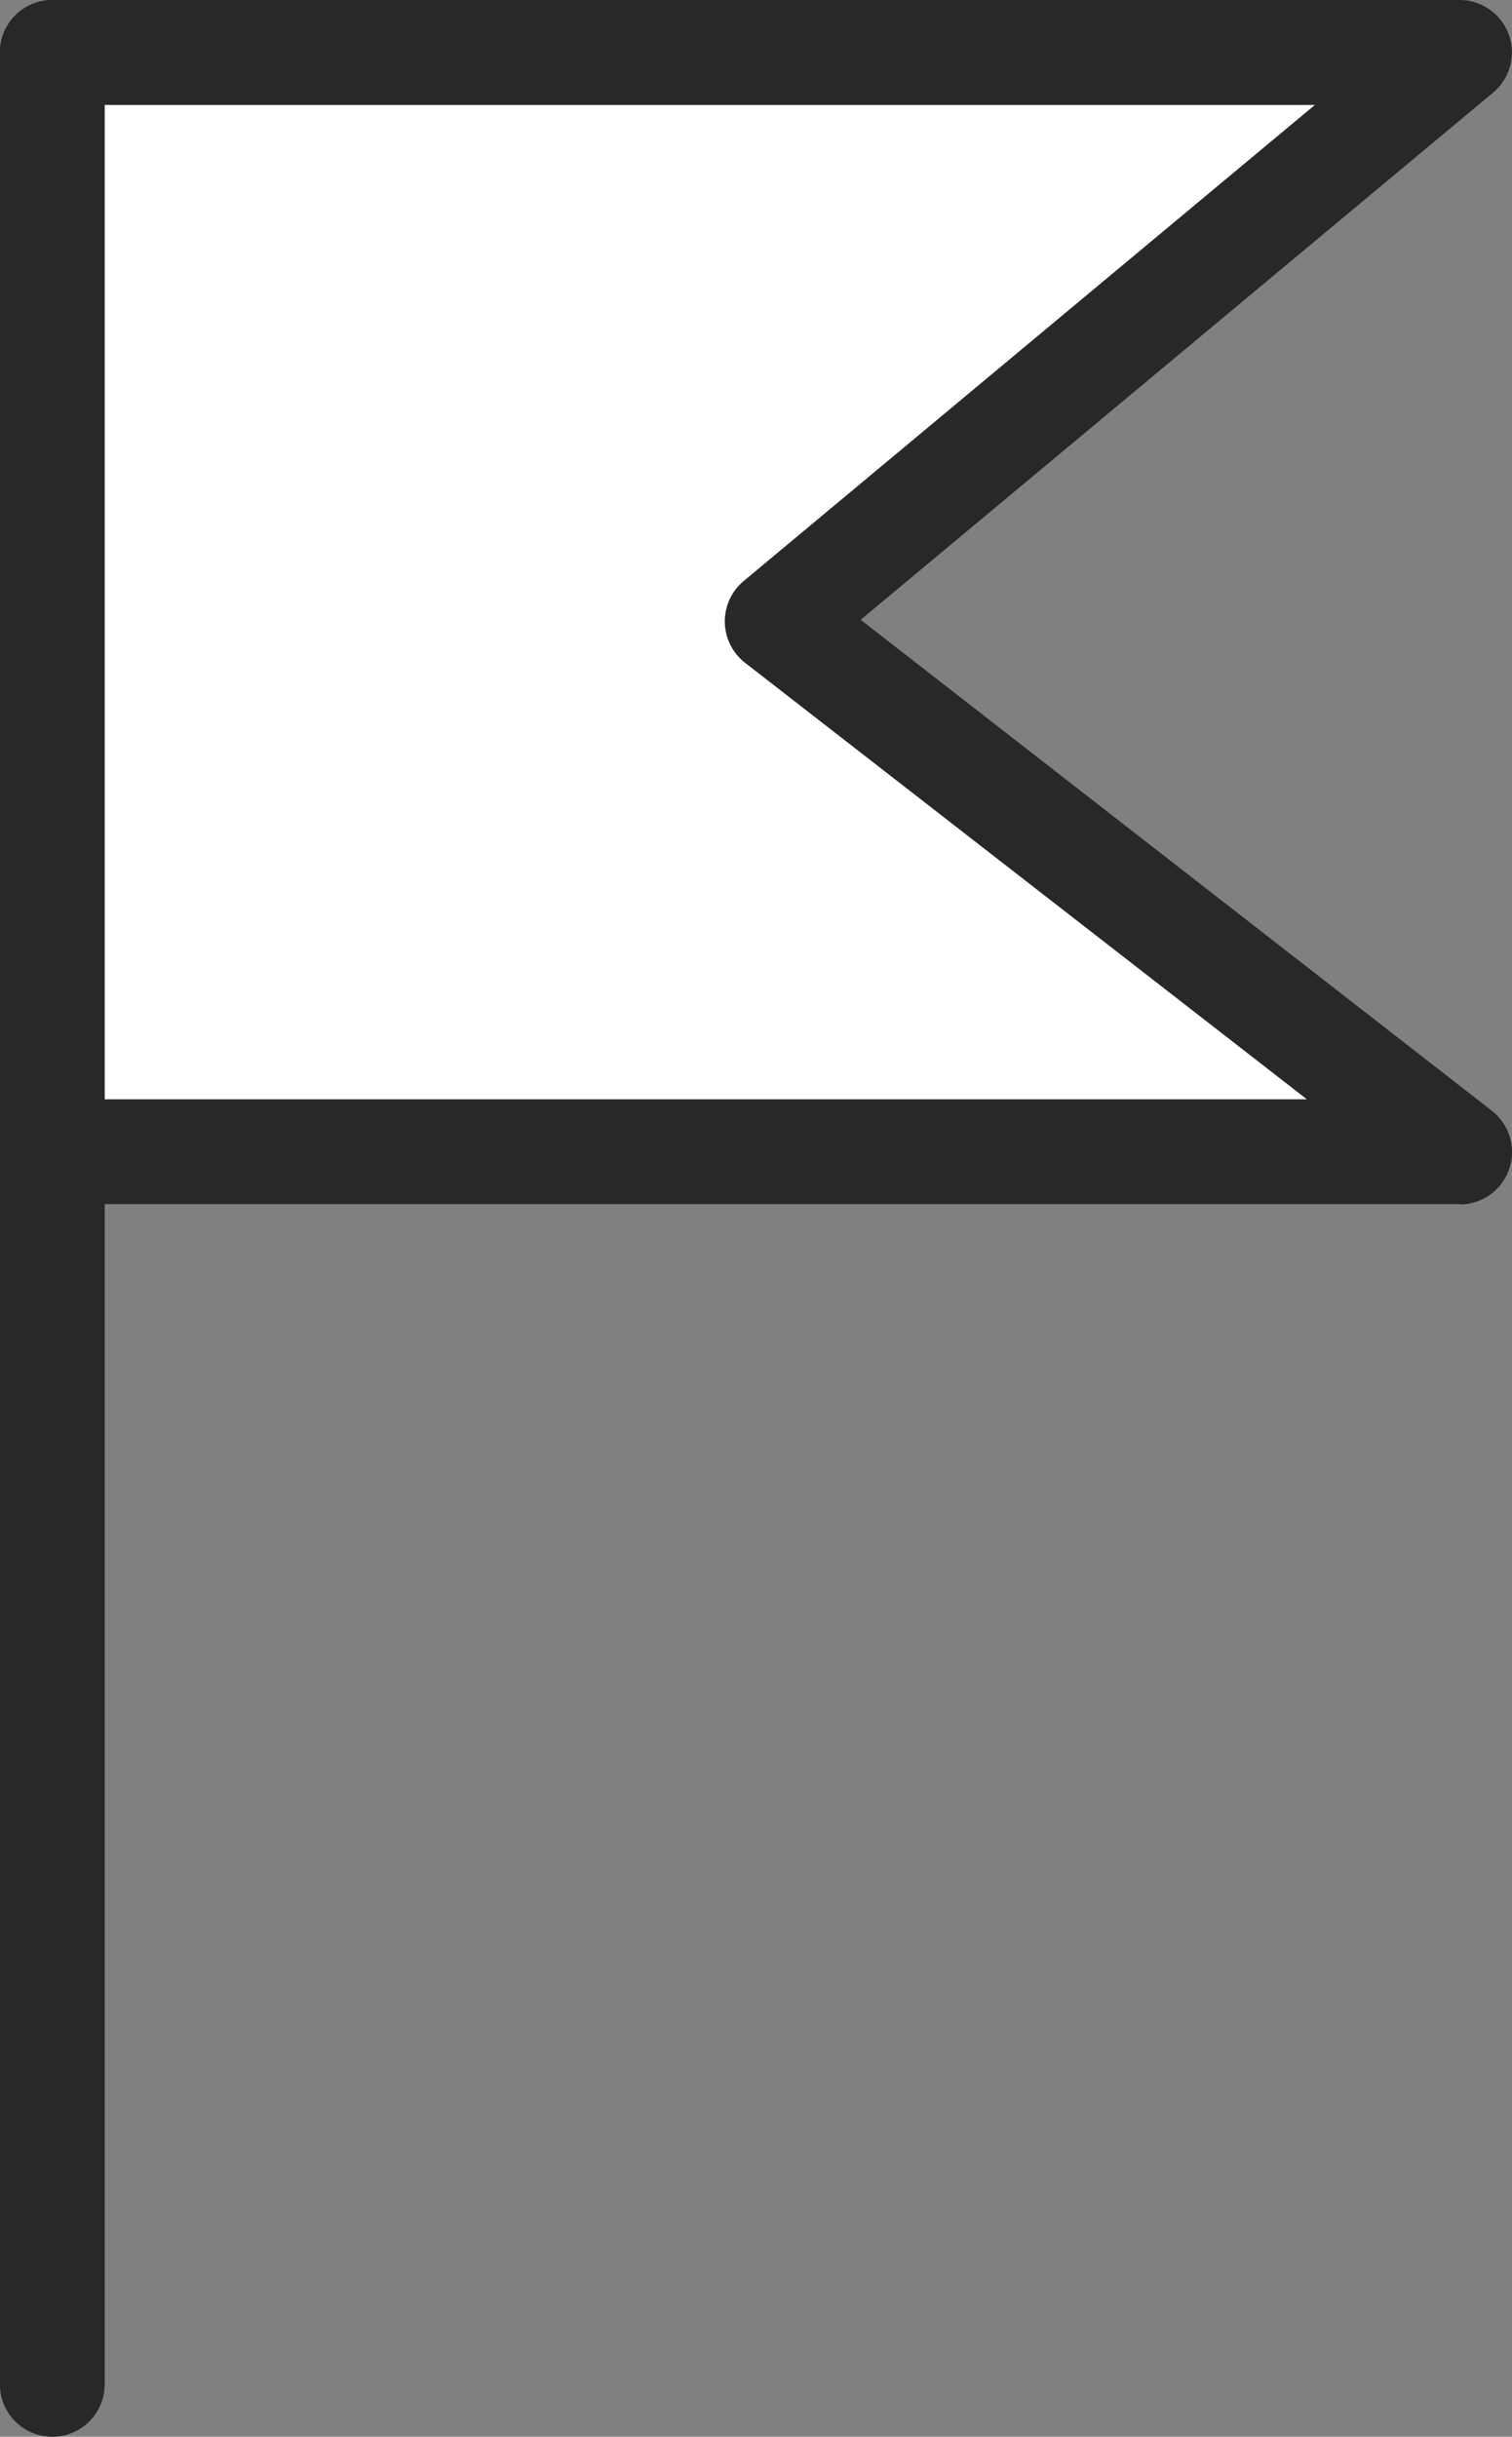 <svg xmlns="http://www.w3.org/2000/svg" width="17.318" height="27.907" viewBox="0 0 17.318 27.907">
  <rect x="0" y="0" width="17.318" height="27.907" fill="#808080" stroke="none"/>
  <g id="グループ_80681" data-name="グループ 80681" transform="translate(-18.248 -19.11)">
    <g id="グループ_80640" data-name="グループ 80640">
      <path id="パス_138252" data-name="パス 138252" d="M34.966,32.3H18.847V19.71H34.966l-7.817,6.514Z" fill="#fff"/>
      <path id="パス_138253" data-name="パス 138253" d="M34.966,32.9H18.847a.6.6,0,0,1-.6-.6V19.71a.6.6,0,0,1,.6-.6H34.966a.6.6,0,0,1,.383,1.061l-7.243,6.037,7.228,5.622a.6.6,0,0,1-.368,1.074ZM19.447,31.7h13.77L26.781,26.7a.6.6,0,0,1-.231-.464.6.6,0,0,1,.215-.471l6.543-5.453H19.447Z" fill="#282828"/>
    </g>
    <path id="パス_138254" data-name="パス 138254" d="M18.847,47.017a.6.6,0,0,1-.6-.6V19.71a.6.6,0,1,1,1.2,0V46.417A.6.6,0,0,1,18.847,47.017Z" fill="#282828"/>
  </g>
</svg>
